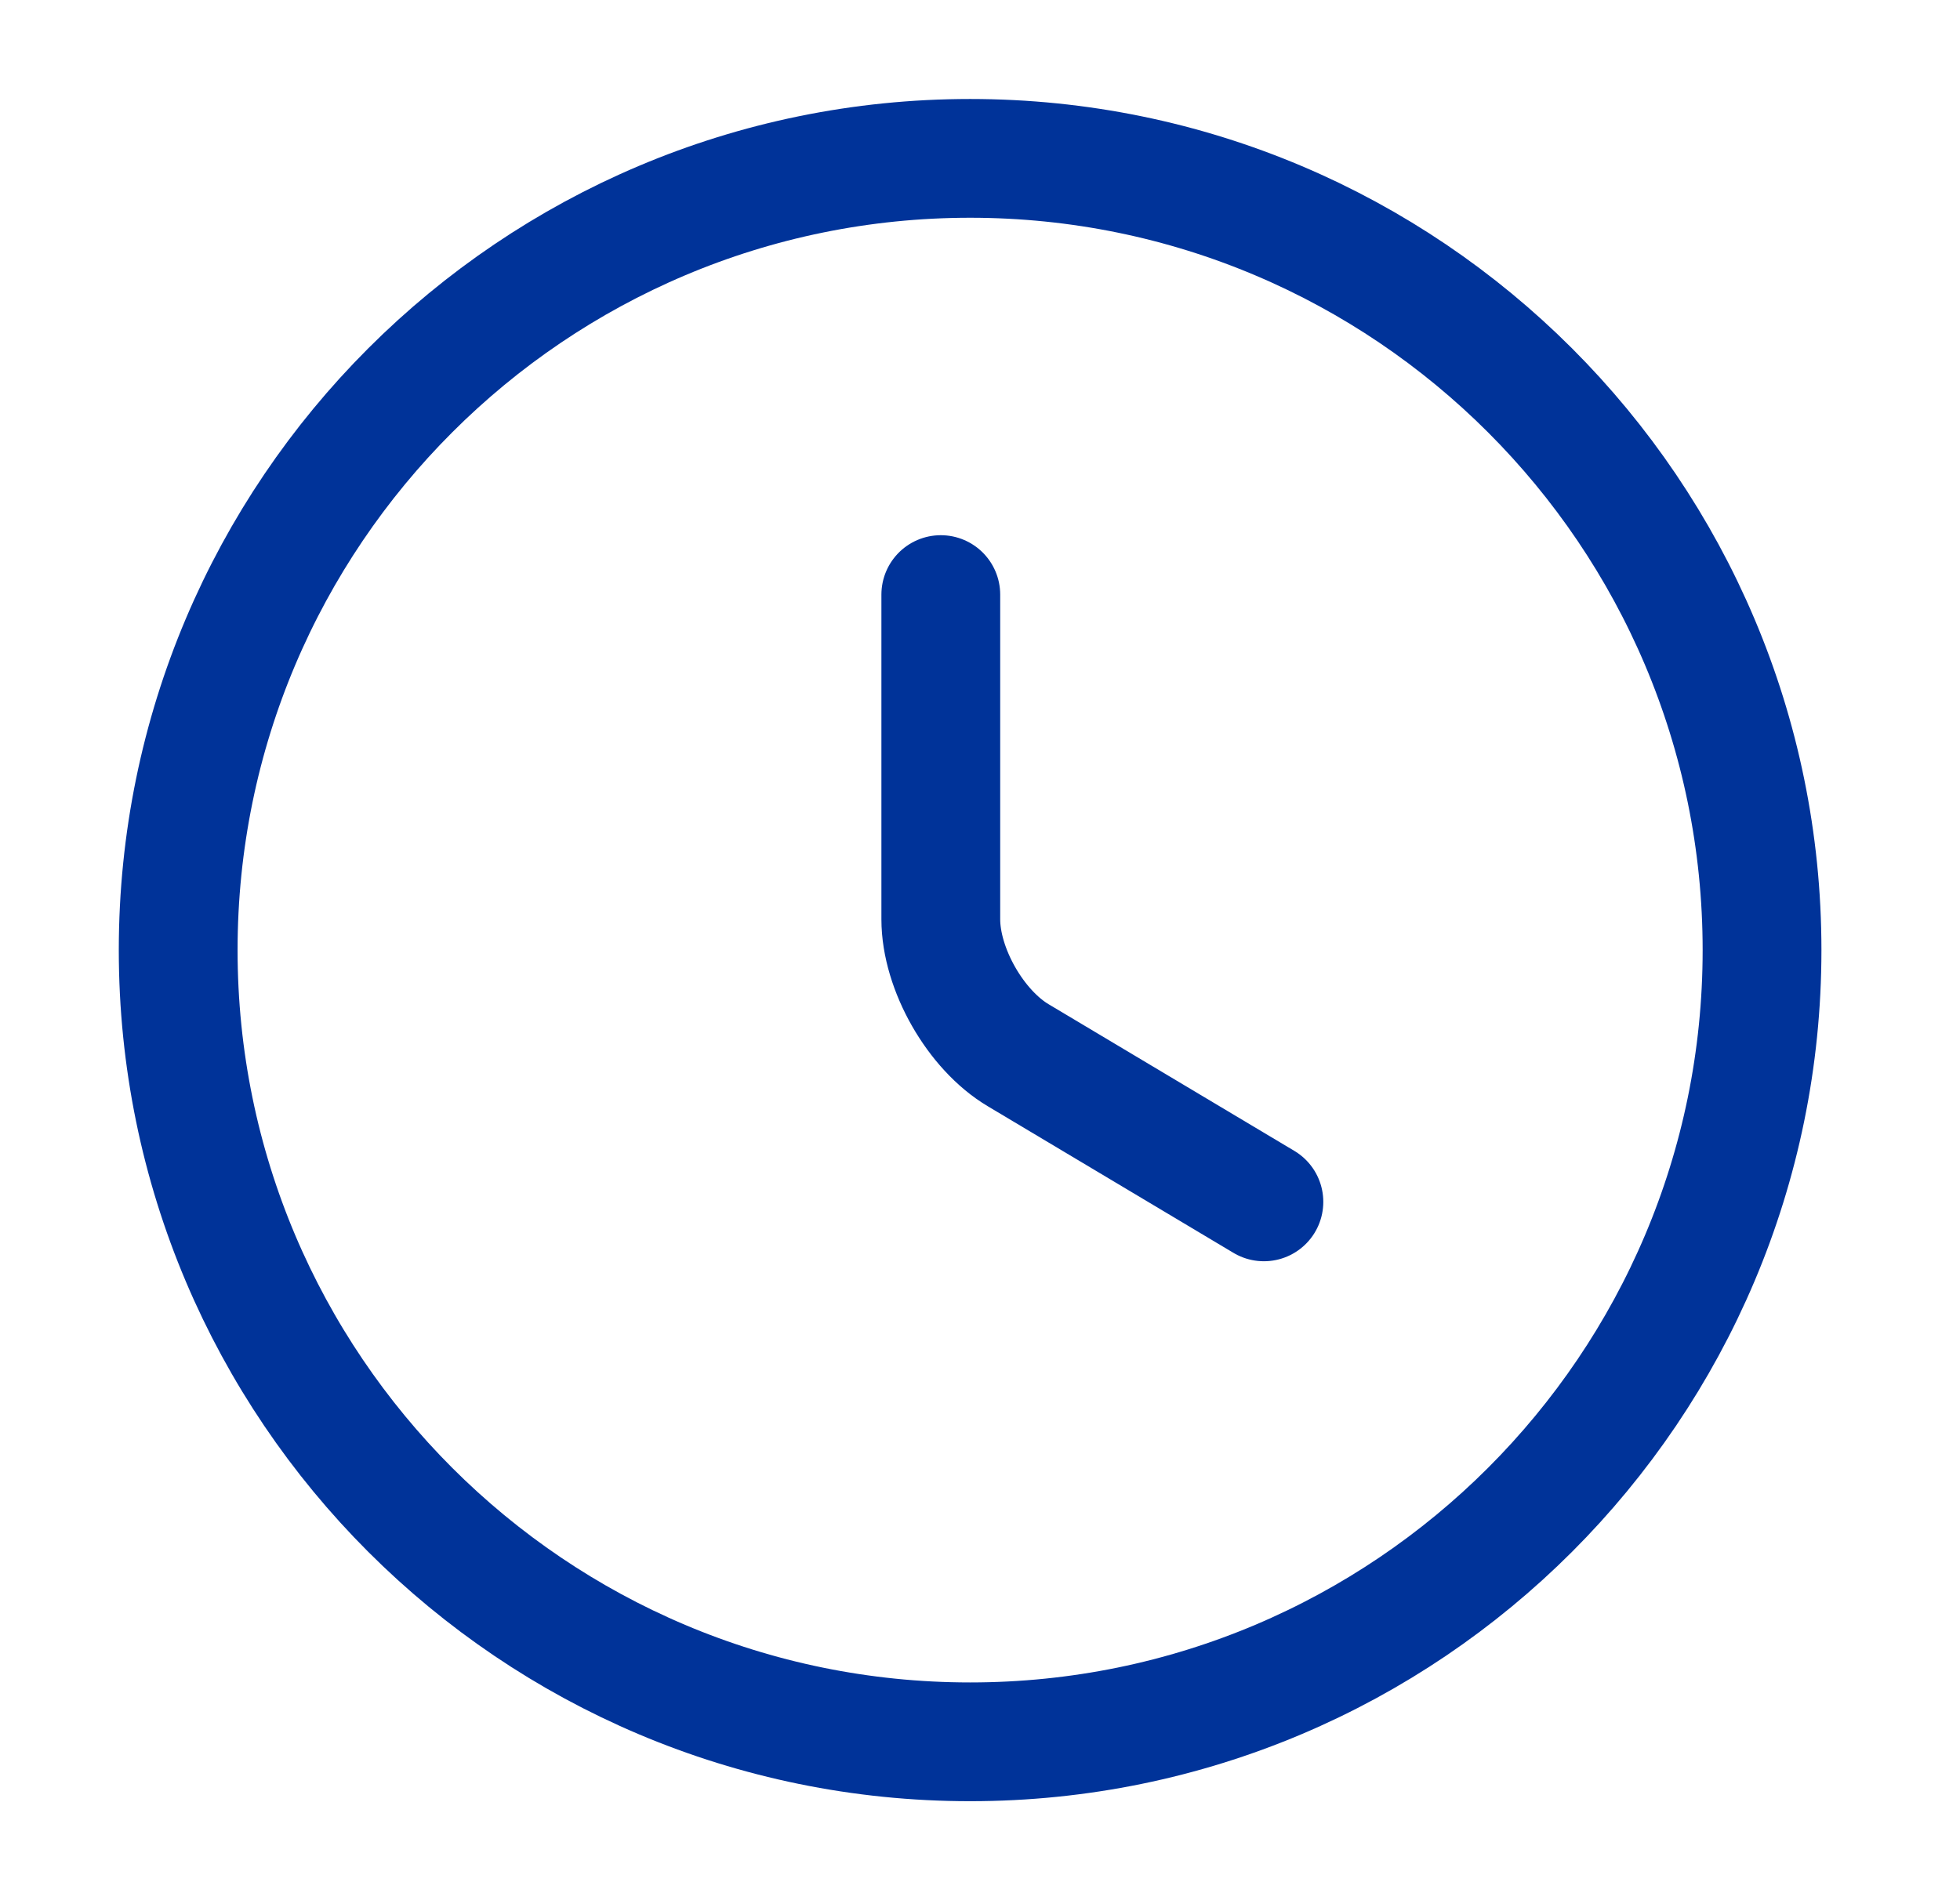 <svg width="33" height="32" viewBox="0 0 33 32" fill="none" xmlns="http://www.w3.org/2000/svg">
<path d="M29.667 16C29.667 23.36 23.694 29.333 16.334 29.333C8.974 29.333 3 23.36 3 16C3 8.64 8.974 2.667 16.334 2.667C23.694 2.667 29.667 8.64 29.667 16Z" stroke="#003399" stroke-width="2" stroke-linecap="round" stroke-linejoin="round"/>
<path d="M21.28 20.24L17.147 17.773C16.427 17.347 15.84 16.32 15.84 15.48V10.013" stroke="#003399" stroke-width="2" stroke-linecap="round" stroke-linejoin="round"/>
</svg>
